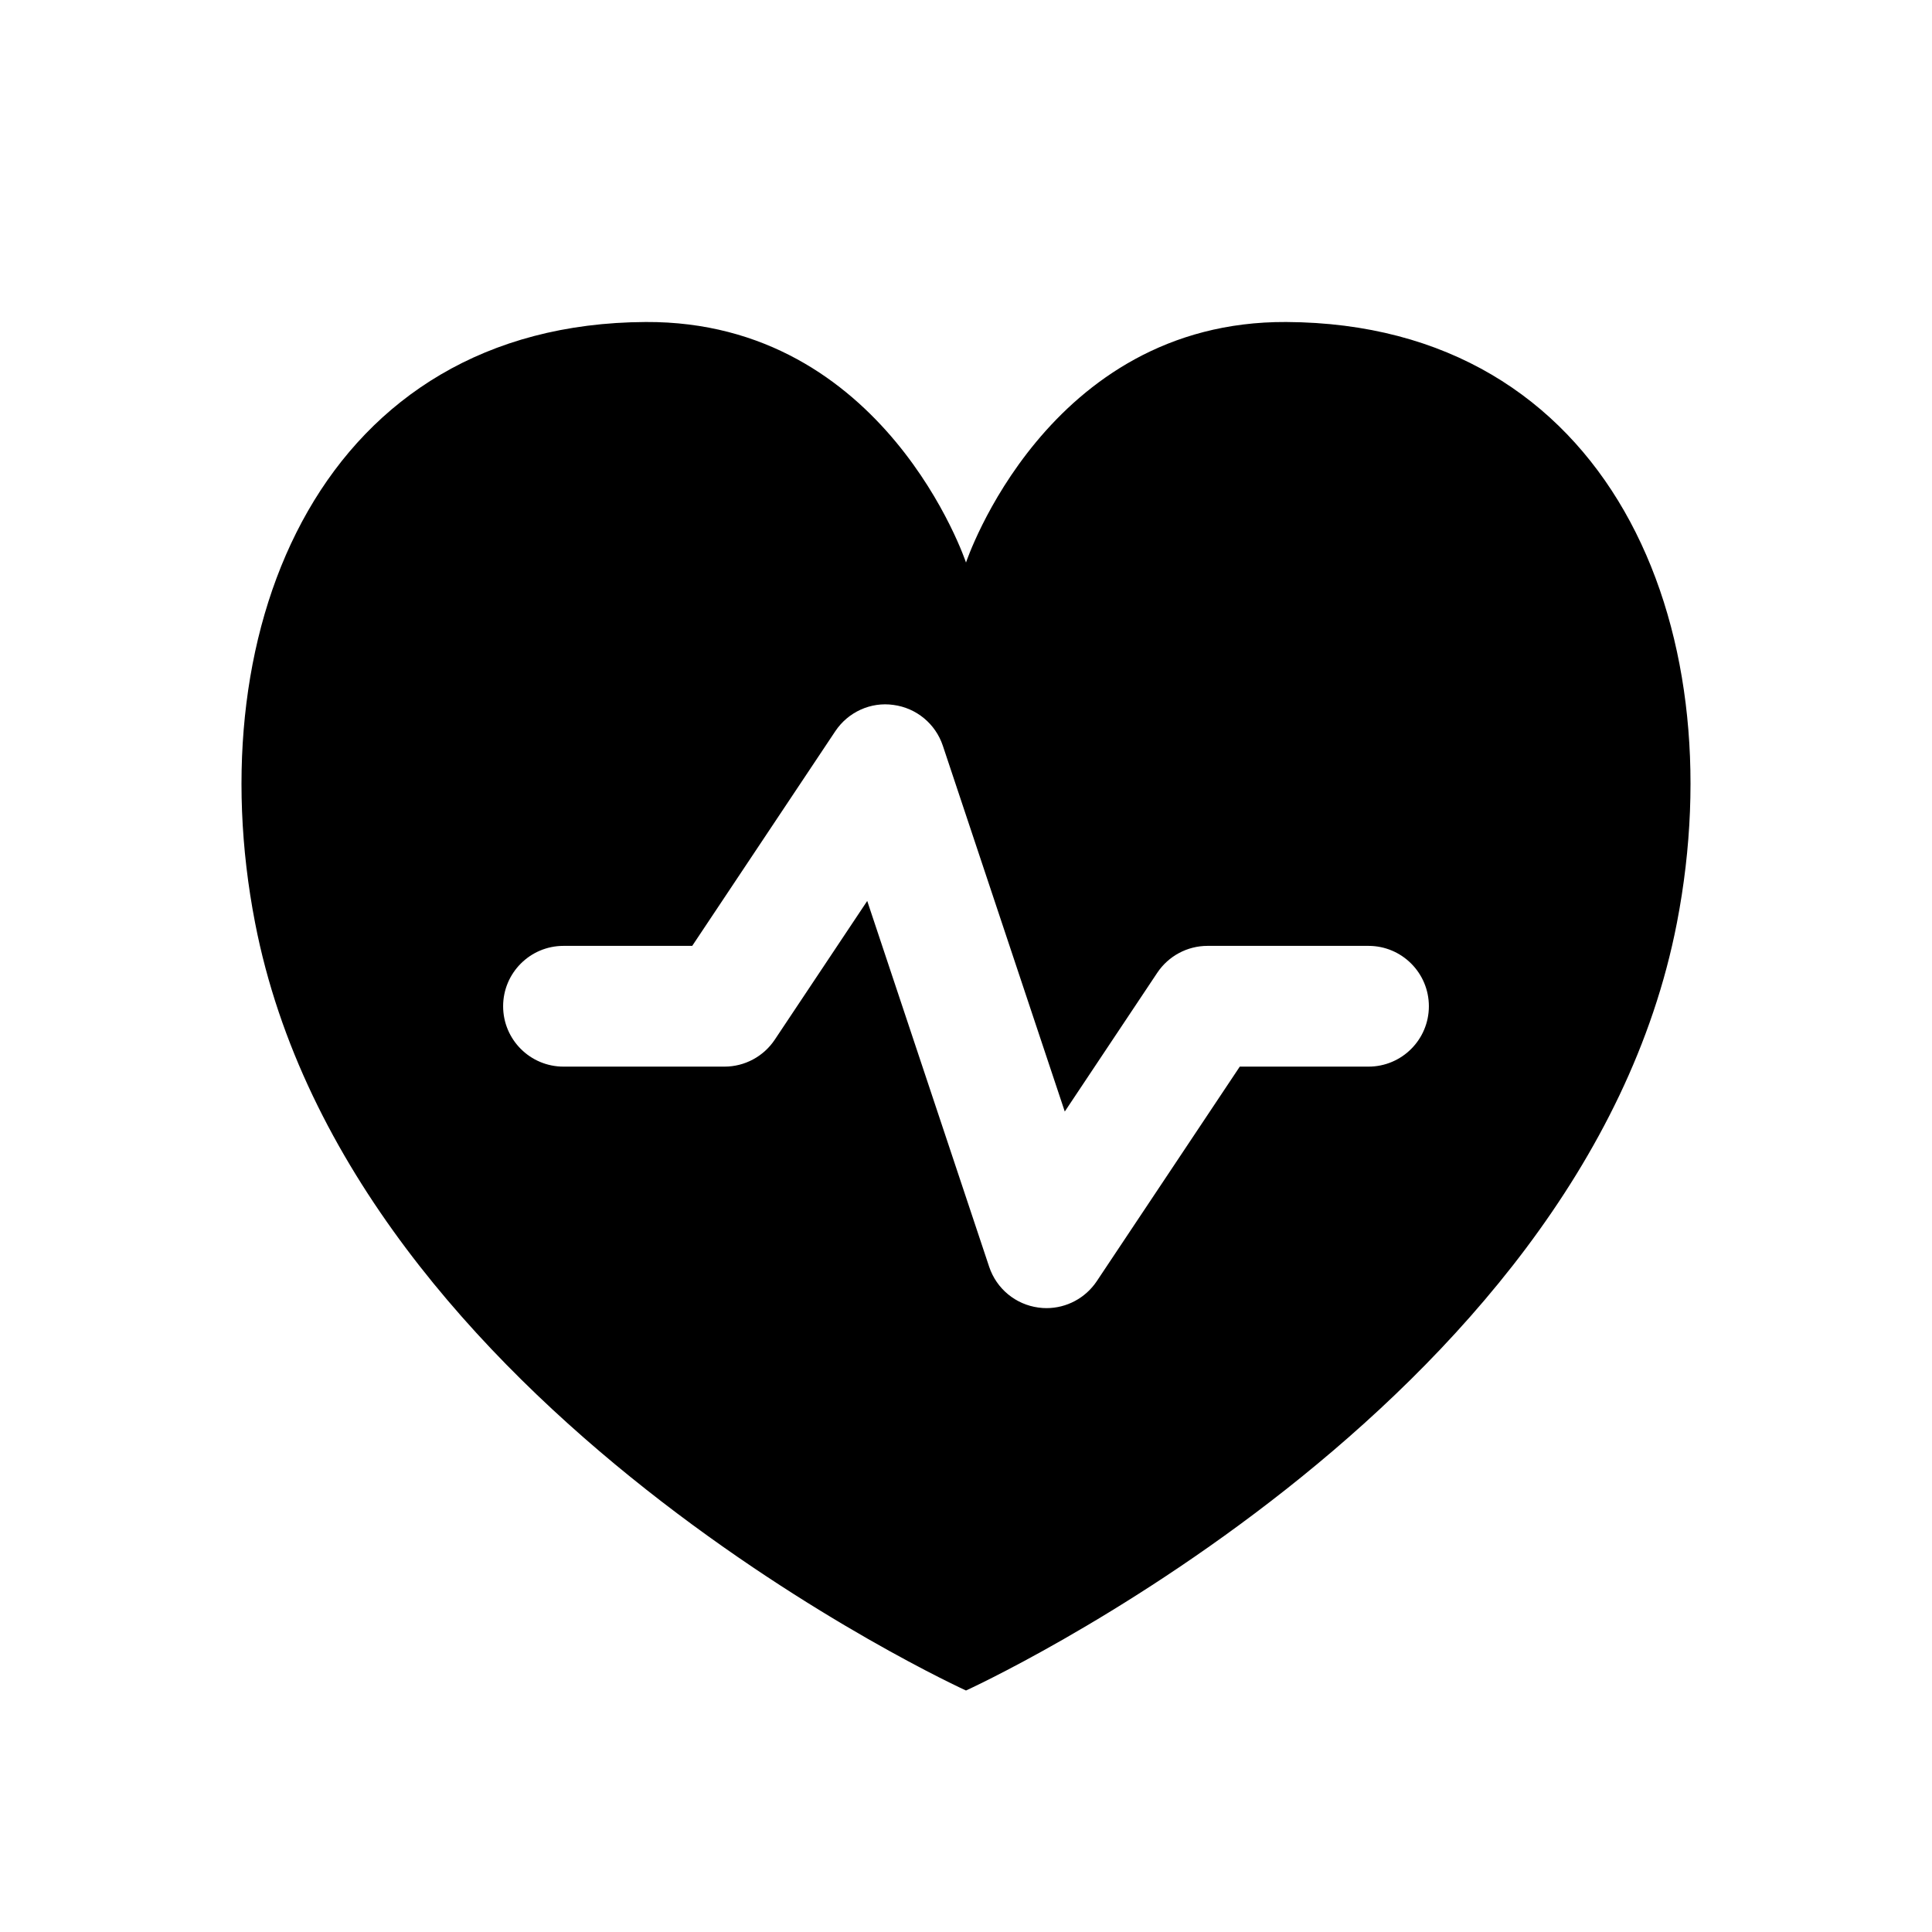<svg width="24" height="24" viewBox="0 0 24 24" fill="none" xmlns="http://www.w3.org/2000/svg">
<path d="M15.978 4C13 3.986 12 6.988 12 6.988C12 6.988 11 3.985 8.021 4C4.021 4.02 2.449 7.754 3.169 11.465C4.342 17.515 12 21 12 21C12 21 19.657 17.515 20.831 11.465C21.55 7.754 19.986 4.02 15.978 4ZM17 13.25H15.401L13.624 15.916C13.483 16.126 13.249 16.25 13 16.25C12.967 16.25 12.934 16.248 12.9 16.243C12.616 16.205 12.379 16.009 12.288 15.737L10.773 11.192L9.624 12.916C9.485 13.124 9.251 13.25 9 13.25H7C6.586 13.25 6.25 12.914 6.25 12.5C6.25 12.086 6.586 11.75 7 11.75H8.599L10.376 9.084C10.535 8.845 10.817 8.716 11.1 8.757C11.384 8.795 11.621 8.991 11.712 9.263L13.227 13.808L14.376 12.084C14.515 11.876 14.749 11.75 15 11.75H17C17.414 11.75 17.75 12.086 17.75 12.5C17.75 12.914 17.414 13.25 17 13.25Z" fill="black"/>
</svg>
